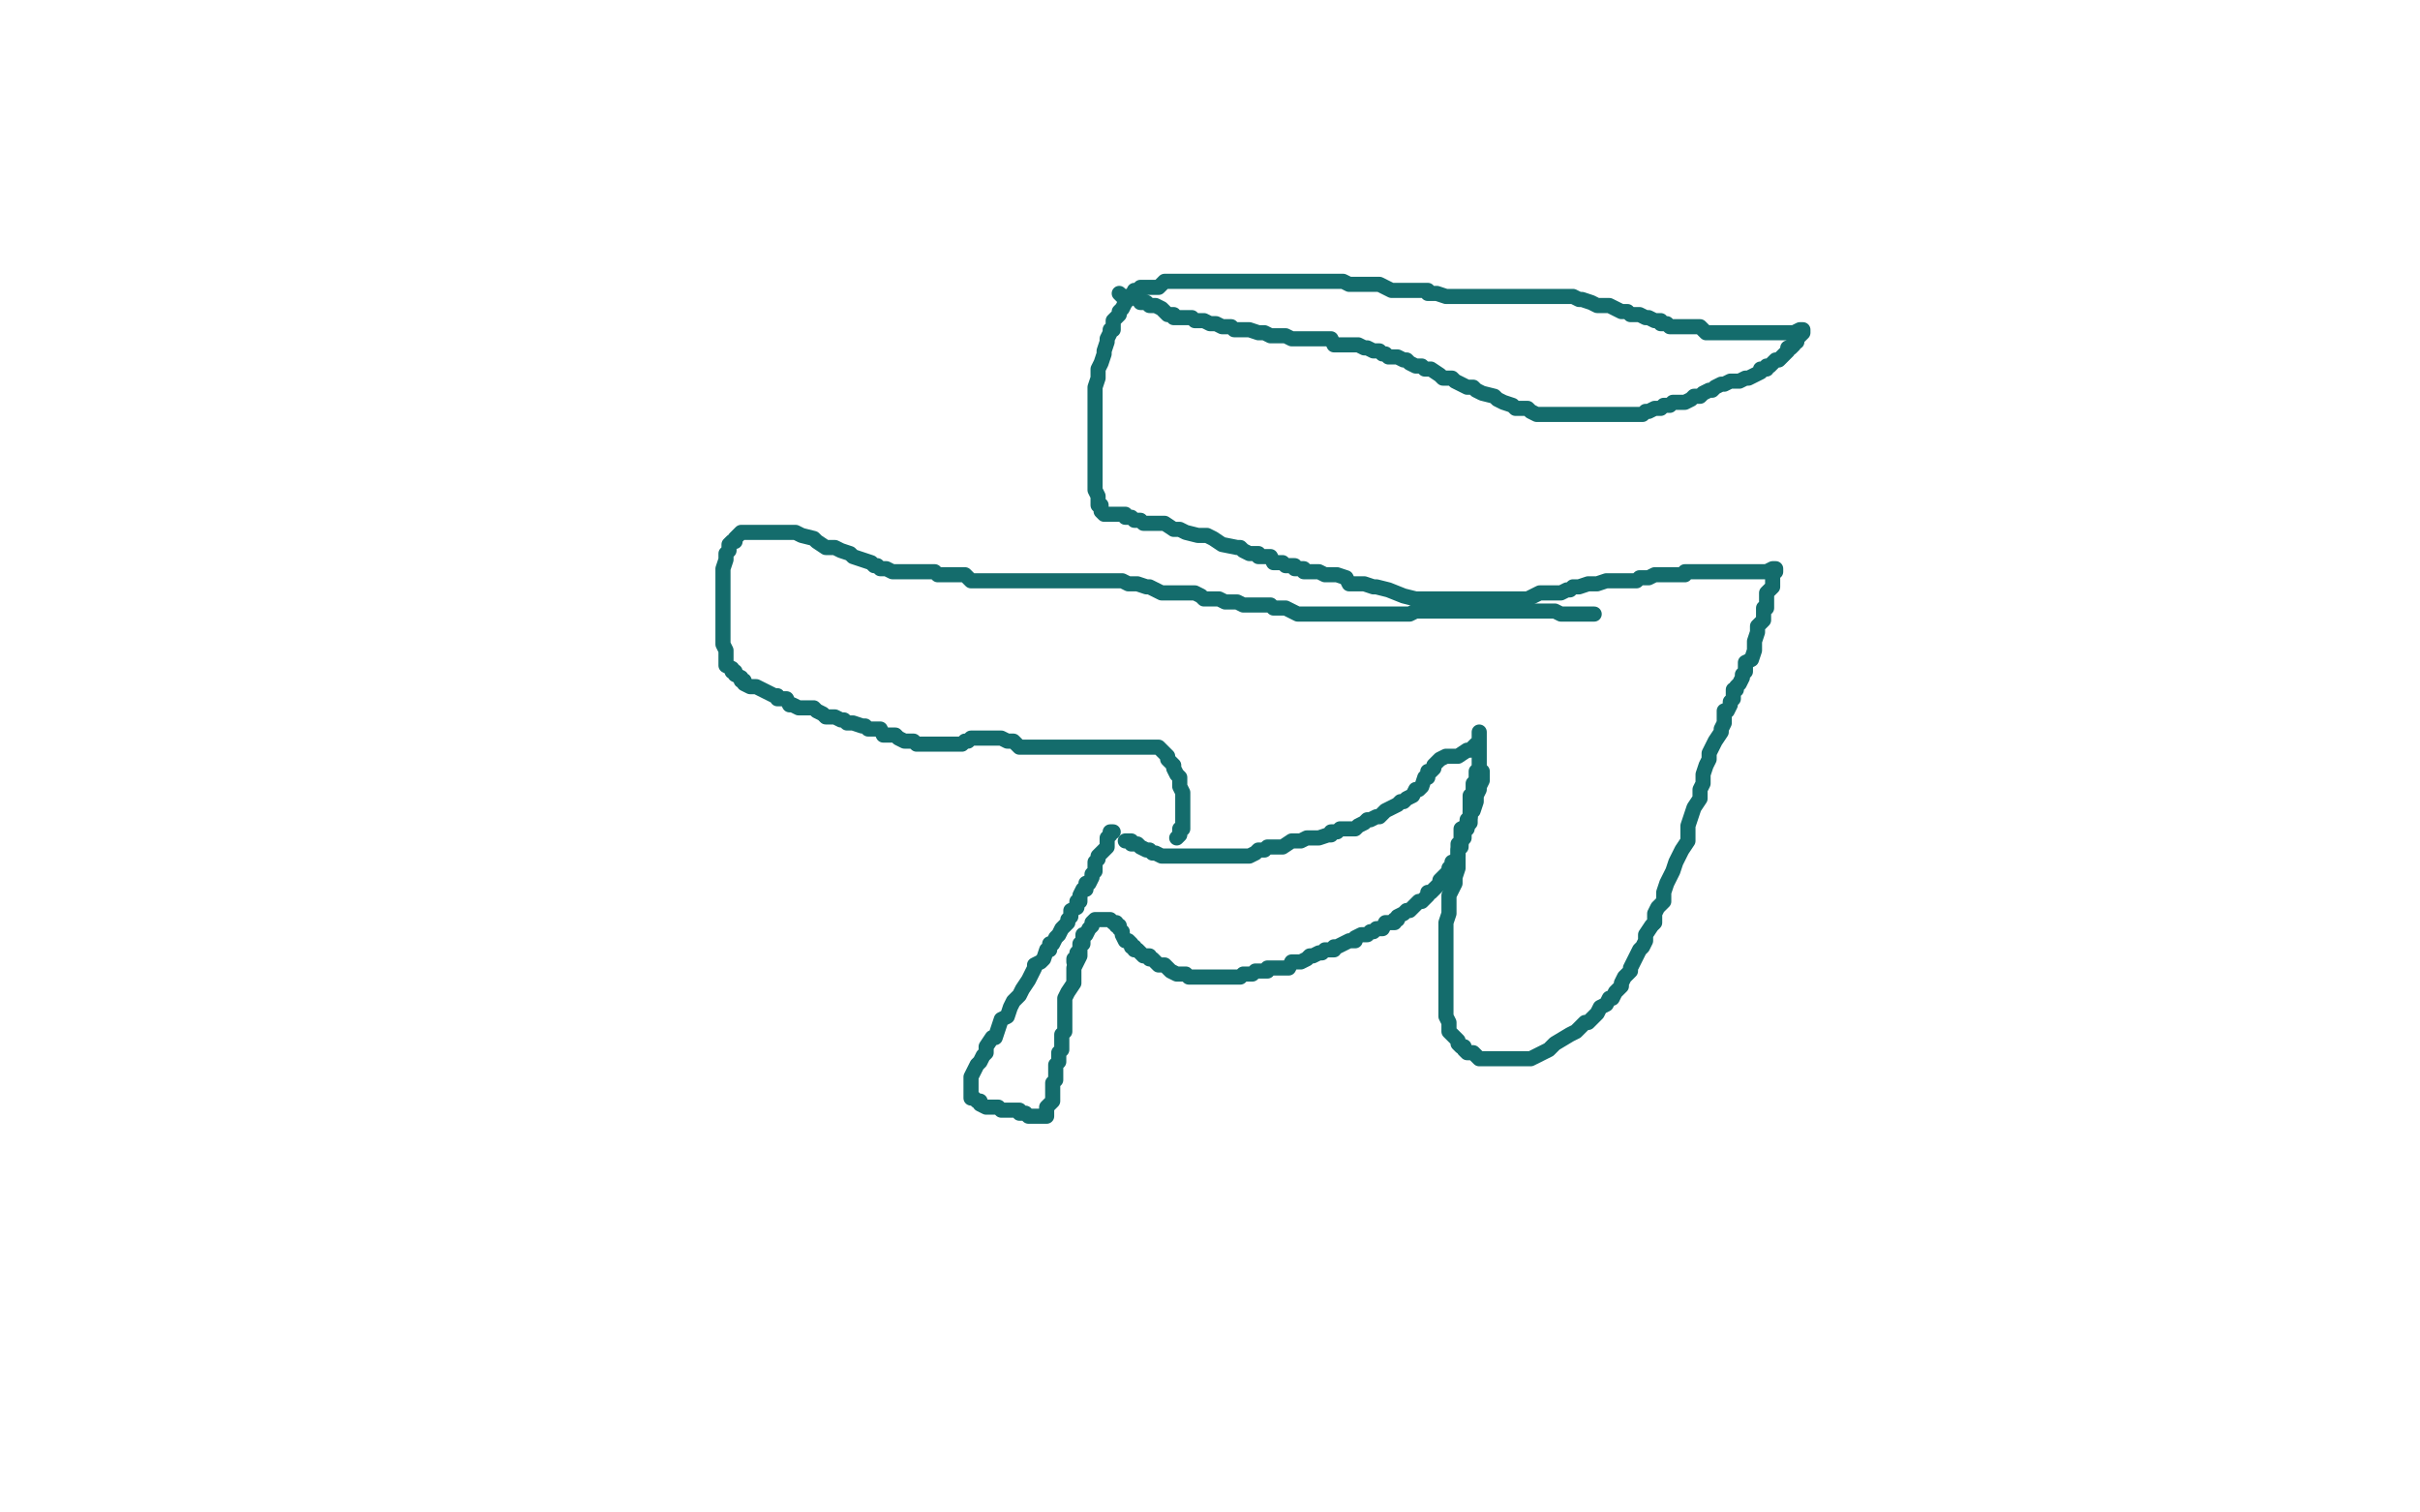 <?xml version="1.0" standalone="no"?>
<!DOCTYPE svg PUBLIC "-//W3C//DTD SVG 1.1//EN"
"http://www.w3.org/Graphics/SVG/1.1/DTD/svg11.dtd">

<svg width="800" height="500" version="1.1" xmlns="http://www.w3.org/2000/svg" xmlns:xlink="http://www.w3.org/1999/xlink" style="stroke-antialiasing: false"><desc>This SVG has been created on https://colorillo.com/</desc><rect x='0' y='0' width='800' height='500' style='fill: rgb(255,255,255); stroke-width:0' /><polyline points="372,278 373,278 373,278 374,278 374,278 374,279 374,279 376,279 376,279 377,280 377,280 379,281 379,281 380,281 381,282 382,282 384,283 386,283 387,283 389,283 391,283 392,283 393,283 396,283 398,283 400,283 401,283 403,283 406,283 408,283 411,283 413,283 415,282 416,281 418,281 419,280 421,280 423,280 424,280 427,278 428,278 430,278 432,277 433,277 435,277 436,277 439,276 440,276 440,275 442,275 443,274 445,274 447,274 448,274 449,273 451,272 452,271 453,271 455,270 456,270 458,268 460,267 462,266 463,265 464,265 465,264 467,263 468,261 469,261 470,260 471,257 472,257 472,255 473,255 474,254 474,253 475,252 476,251 478,250 479,250 482,250 485,248 486,248 487,247 488,246 489,246 489,245 489,244 489,243 489,242 489,244 489,245 489,247 489,248 489,250 489,251 489,252 489,253 489,254 488,255 488,257 488,258 487,259 487,260 487,261 487,262 487,263 486,263 486,265 486,266 486,267 486,268 486,269 486,270 486,272 485,273 483,274 483,275 483,276 483,277 483,278 483,279 482,279 482,280 482,281 482,282 482,283 481,285 480,285 480,286 479,287 479,288 477,290 476,291 476,292 475,293 474,294 473,295 472,295 472,296 471,297 470,298 469,298 468,299 467,300 466,301 465,301 464,302 462,303 462,304 461,304 461,305 459,305 458,305 457,307 456,307 455,307 454,308 453,308 452,309 451,309 450,309 448,310 448,311 446,311 444,312 442,313 441,313 441,314 439,314 438,314 437,315 436,315 434,316 433,316 432,317 430,318 428,318 427,318 426,320 425,320 423,320 422,320 420,320 419,320 419,321 417,321 416,321 415,321 414,322 413,322 412,322 411,322 410,323 409,323 408,323 407,323 406,323 405,323 404,323 403,323 402,323 401,323 400,323 399,323 398,323 397,323 396,323 395,323 393,323 392,322 391,322 390,322 389,322 387,321 386,320 385,319 384,319 383,319 382,318 381,317 380,317 380,316 379,316 378,316 377,315 376,314 375,314 375,313 374,313 374,312 373,311 372,311 371,309 371,308 370,307 370,306 369,306 369,305 368,305 367,304 366,304 365,304 364,304 363,304 362,304 361,305 361,306 360,307 359,309 358,309 358,310 358,311 358,312 357,312 357,313 357,314 356,315 356,317 355,317 355,318" style="fill: none; stroke: #146c6c; stroke-width: 5; stroke-linejoin: round; stroke-linecap: round; stroke-antialiasing: false; stroke-antialias: 0; opacity: 1.0"/>
<polyline points="357,315 357,316 357,316 356,318 356,318 355,320 355,320 355,321 355,321 355,323 355,323 355,324 355,324 355,325 355,325 353,328 353,328 352,330 352,331 352,334 352,335 352,337 352,339 352,341 351,342 351,343 351,345 351,347 350,348 350,349 350,350 350,351 349,352 349,354 349,355 349,357 348,358 348,360 348,361 348,362 348,364 346,366 346,367 346,368 346,369 345,369 344,369 343,369 342,369 341,369 340,369 339,368 338,368 337,368 337,367 336,367 335,367 334,367 333,367 332,367 331,367 330,366 329,366 327,366 326,366 324,365 324,364 323,364 322,363 321,363 321,362 321,361 321,359 321,358 321,357 321,356 322,354 323,352 324,351 325,349 326,348 326,346 328,343 329,343 330,340 331,337 333,336 334,333 335,331 337,329 338,327 340,324 341,322 342,320 342,319 344,318 345,317 346,314 347,314 347,312 348,312 349,310 350,309 351,307 352,306 353,305 353,304 354,303 354,302 354,301 356,300 356,299 356,298 357,298 357,296 358,294 359,294 359,292 360,292 361,290 361,289 362,288 362,287 362,286 362,285 363,284 363,283 364,282 365,281 366,280 366,279 366,278 366,277 367,276 367,275 368,275" style="fill: none; stroke: #146c6c; stroke-width: 5; stroke-linejoin: round; stroke-linecap: round; stroke-antialiasing: false; stroke-antialias: 0; opacity: 1.0"/>
<polyline points="489,255 490,255 490,255 490,256 490,257 490,258 489,260 489,261 488,263 488,264 488,265 487,268 486,268 486,270 485,271 485,272 485,273 485,274 484,275 484,276 484,277 483,278 483,280 482,281 482,282 482,284 482,286 482,287 481,290 481,292 479,296 479,297 479,300 479,302 478,305 478,307 478,309 478,311 478,313 478,316 478,318 478,320 478,321 478,323 478,325 478,327 478,328 478,330 478,331 478,333 478,334 478,335 478,336 479,338 479,340 479,341 480,342 481,343 482,344 482,345 483,346 484,346 484,347 485,348 487,348 489,350 490,350 491,350 493,350 494,350 497,350 499,350 501,350 504,350 506,350 510,348 512,347 514,345 519,342 521,341 522,340 524,338 525,338 528,335 529,333 531,332 532,330 533,330 534,328 536,326 536,325 537,323 539,321 539,320 540,318 541,316 542,314 543,313 544,311 544,309 546,306 547,305 547,302 548,300 550,298 550,295 551,292 552,290 553,288 554,285 556,281 558,278 558,276 558,273 559,270 560,267 562,264 562,261 563,259 563,256 564,253 565,251 565,249 566,247 567,245 569,242 569,241 570,239 570,238 570,235 571,235 572,233 572,232 573,231 573,230 573,229 573,228 574,228 574,227 575,226 576,224 576,223 577,222 577,221 577,219 579,218 580,215 580,213 580,212 581,209 581,208 581,207 583,205 583,204 583,203 583,201 584,201 584,199 584,197 584,196 585,195 586,194 586,192 586,191 586,189 587,189 587,188 586,188 584,189 583,189 582,189 580,189 579,189 577,189 576,189 574,189 573,189 571,189 569,189 567,189 566,189 563,189 562,189 560,189 559,189 557,189 557,190 556,190 555,190 554,190 552,190 551,190 550,190 548,190 547,190 545,191 544,191 542,191 541,192 539,192 538,192 536,192 534,192 533,192 532,192 531,192 528,193 526,193 525,193 522,194 521,194 520,194 519,195 518,195 516,196 513,196 512,196 510,196 509,196 505,198 503,198 500,198 496,198 493,198 490,198 486,198 485,198 482,198 479,198 478,198 476,198 475,198 474,198 473,198 469,198 468,198 464,197 459,195 455,194 454,194 451,193 449,193 446,193 445,191 442,190 441,190 438,190 436,189 435,189 434,189 433,189 431,189 431,188 430,188 429,188 428,188 428,187 427,187 426,187 425,187 424,186 423,186 421,186 420,184 419,184 418,184 417,184 416,184 416,183 415,183 414,183 413,183 411,182 410,181 409,181 404,180 401,178 399,177 396,177 392,176 390,175 388,175 385,173 382,173 381,173 380,173 378,173 377,172 376,172 375,172 374,171 373,171 372,171 372,170 371,170 370,170 369,170 368,170 367,170 366,170 365,170 364,169 364,167 363,167 363,166 363,165 363,164 362,162 362,160 362,158 362,157 362,155 362,154 362,151 362,150 362,147 362,143 362,140 362,138 362,135 362,131 362,128 363,125 363,122 364,120 365,117 365,116 366,113 366,112 367,110 367,109 368,109 368,107 368,106 370,104 370,103 371,102 372,100 373,99 374,98 375,96 377,96 377,95 378,95 379,95 380,95 382,95 383,95 385,93 386,93 387,93 389,93 390,93 392,93 394,93 396,93 397,93 399,93 400,93 402,93 403,93 405,93 406,93 407,93 408,93 409,93 410,93 412,93 413,93 415,93 416,93 418,93 419,93 420,93 422,93 423,93 426,93 429,93 431,93 433,93 436,93 437,93 439,93 441,93 443,93 444,93 446,94 448,94 450,94 451,94 453,94 454,94 456,94 458,95 460,96 461,96 463,96 465,96 467,96 469,96 470,96 472,96 472,97 474,97 475,97 478,98 479,98 481,98 483,98 486,98 489,98 490,98 492,98 495,98 497,98 499,98 500,98 502,98 504,98 507,98 508,98 509,98 511,98 513,98 515,98 516,98 517,98 518,98 520,98 522,99 523,99 526,100 528,101 531,101 532,101 536,103 538,103 539,104 540,104 542,104 544,105 545,105 547,106 548,106 549,106 549,107 551,107 552,108 553,108 555,108 556,108 557,108 559,108 561,108 562,108 564,110 565,110 568,110 569,110 570,110 572,110 574,110 575,110 576,110 578,110 579,110 580,110 581,110 582,110 585,110 586,110 588,110 590,110 591,110 592,110 593,110 595,109 596,109 596,110 595,111 594,112 594,113 593,113 593,114 592,115 591,115 591,116 590,117 589,118 588,119 587,119 586,120 585,121 584,121 584,122 582,122 582,123 580,124 578,125 577,125 575,126 574,126 573,126 572,126 570,127 569,127 567,128 566,129 565,129 563,130 562,131 560,131 559,132 557,133 555,133 554,133 553,133 552,134 550,134 549,135 547,135 545,136 544,136 543,137 542,137 540,137 539,137 538,137 536,137 534,137 533,137 531,137 530,137 528,137 527,137 525,137 524,137 522,137 521,137 520,137 519,137 518,137 517,137 516,137 515,137 514,137 513,137 512,137 511,137 510,137 509,137 508,137 506,136 505,135 503,135 502,135 501,135 500,134 497,133 495,132 494,131 490,130 488,129 487,128 485,128 483,127 481,126 480,125 479,125 477,125 476,124 473,122 472,122 471,122 470,121 468,121 466,120 465,119 464,119 462,118 461,118 459,118 458,117 457,117 456,116 455,116 454,116 452,115 451,115 449,114 448,114 446,114 444,114 441,114 440,112 438,112 435,112 432,112 430,112 427,112 425,111 422,111 420,111 418,110 416,110 413,109 412,109 409,109 408,109 407,108 405,108 404,108 402,107 401,107 400,107 398,106 397,106 396,106 395,106 394,105 393,105 392,105 391,105 390,105 389,105 388,105 388,104 387,104 386,104 385,103 384,102 382,101 381,101 380,101 379,100 377,100 377,99 376,99 376,98 374,98 373,98 372,98 371,98 370,97" style="fill: none; stroke: #146c6c; stroke-width: 5; stroke-linejoin: round; stroke-linecap: round; stroke-antialiasing: false; stroke-antialias: 0; opacity: 1.0"/>
<polyline points="389,277 390,276 390,276 390,275 390,275 390,274 390,274 391,274 391,274 391,273 391,272 391,271 391,269 391,268 391,266 391,264 391,262 390,260 390,259 390,257 389,256 388,254 388,253 387,252 386,251 386,250 385,249 384,248 383,247 381,247 380,247 378,247 377,247 374,247 371,247 367,247 365,247 361,247 356,247 352,247 348,247 345,247 342,247 340,247 338,247 337,247 335,245 333,245 331,244 330,244 328,244 327,244 326,244 325,244 324,244 323,244 322,244 321,244 320,245 319,245 318,246 317,246 316,246 315,246 313,246 312,246 310,246 307,246 306,246 305,246 304,246 303,246 302,245 301,245 300,245 299,245 297,244 296,243 295,243 293,243 292,243 291,241 290,241 289,241 288,241 287,241 286,240 285,240 282,239 281,239 280,239 279,238 278,238 276,237 274,237 273,237 272,236 270,235 269,234 267,234 265,234 264,234 262,233 261,233 260,231 257,231 257,230 256,230 254,229 252,228 250,227 249,227 248,227 246,226 246,225 245,225 245,224 243,223 243,222 242,222 242,221 240,220 240,219 240,217 240,215 239,213 239,211 239,209 239,208 239,205 239,203 239,200 239,198 239,197 239,195 239,193 239,191 239,189 239,188 240,185 240,184 240,183 241,182 241,181 241,180 242,179 243,179 243,178 244,177 245,176 246,176 247,176 248,176 249,176 250,176 252,176 254,176 256,176 258,176 259,176 262,176 263,176 265,177 269,178 270,179 273,181 276,181 278,182 281,183 282,184 285,185 288,186 289,187 290,187 291,188 293,188 295,189 296,189 299,189 300,189 301,189 303,189 305,189 306,189 307,189 309,189 310,190 312,190 314,190 316,190 319,190 321,192 324,192 326,192 329,192 332,192 336,192 339,192 342,192 344,192 346,192 347,192 350,192 351,192 353,192 354,192 356,192 357,192 359,192 360,192 363,192 365,192 369,192 371,192 373,193 376,193 379,194 380,194 384,196 387,196 388,196 390,196 391,196 394,196 395,196 397,197 398,198 400,198 403,198 405,199 406,199 407,199 408,199 409,199 411,200 412,200 413,200 414,200 416,200 417,200 420,200 421,201 422,201 425,201 429,203 432,203 435,203 439,203 442,203 446,203 448,203 450,203 453,203 455,203 457,203 458,203 461,203 462,203 464,203 466,203 468,202 469,202 470,202 471,202 472,202 474,202 475,202 476,202 477,202 479,202 480,202 481,202 483,202 484,202 486,202 487,202 488,202 489,202 490,202 491,202 492,202 494,202 496,202 497,202 500,202 502,202 503,202 506,202 508,202 510,202 511,202 514,202 516,203 517,203 518,203 521,203 522,203 523,203 524,203 525,203 526,203 527,203" style="fill: none; stroke: #146c6c; stroke-width: 5; stroke-linejoin: round; stroke-linecap: round; stroke-antialiasing: false; stroke-antialias: 0; opacity: 1.0"/>
</svg>
